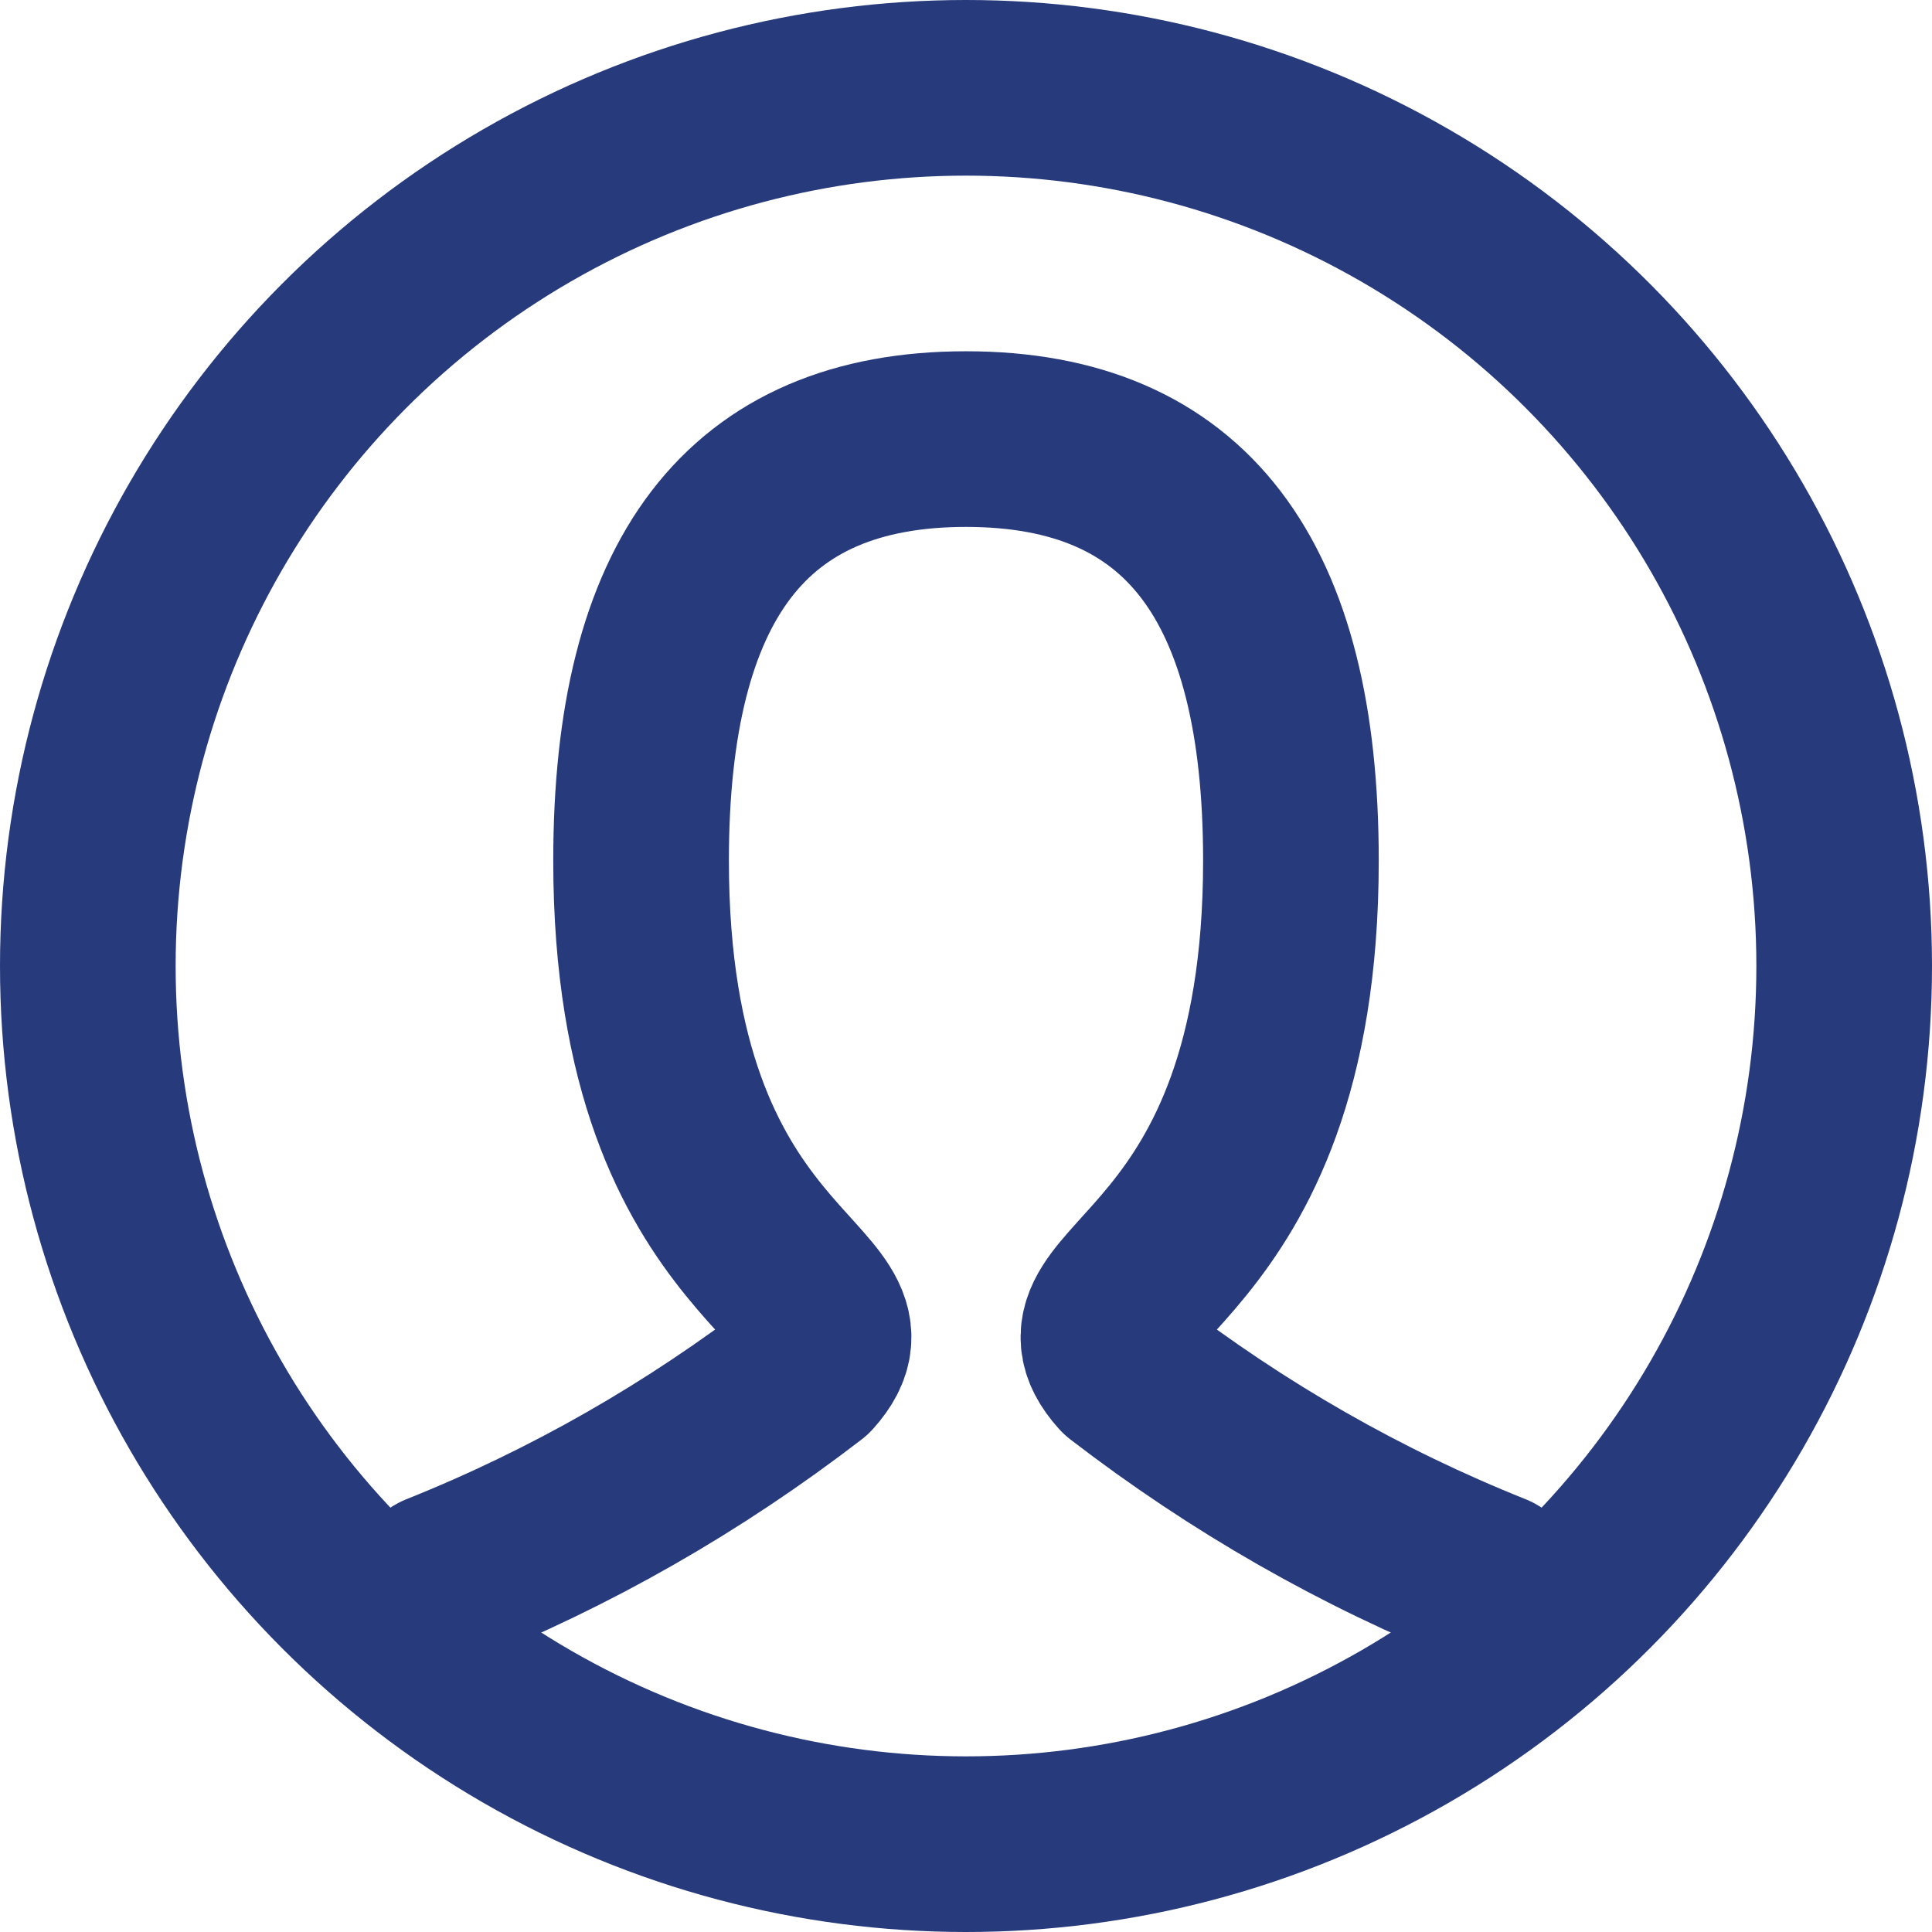 <?xml version="1.0" encoding="utf-8"?>
<!-- Generator: Adobe Illustrator 27.0.1, SVG Export Plug-In . SVG Version: 6.00 Build 0)  -->
<svg version="1.1" id="Layer_1" xmlns="http://www.w3.org/2000/svg" xmlns:xlink="http://www.w3.org/1999/xlink" x="0px" y="0px"
	 viewBox="0 0 22 22" style="enable-background:new 0 0 22 22;" xml:space="preserve">
<style type="text/css">
	.st0{fill:none;stroke:#263A7C;stroke-width:2;stroke-linecap:round;stroke-linejoin:round;}
</style>
<path class="st0" d="M5,18c1.5-0.6,2.9-1.4,4.2-2.4c0.9-1-1.9-1-1.9-5.8C7.3,6.6,8.5,5,11,5s3.7,1.6,3.7,4.8c0,4.8-2.8,4.8-1.9,5.8
	c1.3,1,2.7,1.8,4.2,2.4"/>
<circle class="st0" cx="11" cy="11" r="10"/>
</svg>
